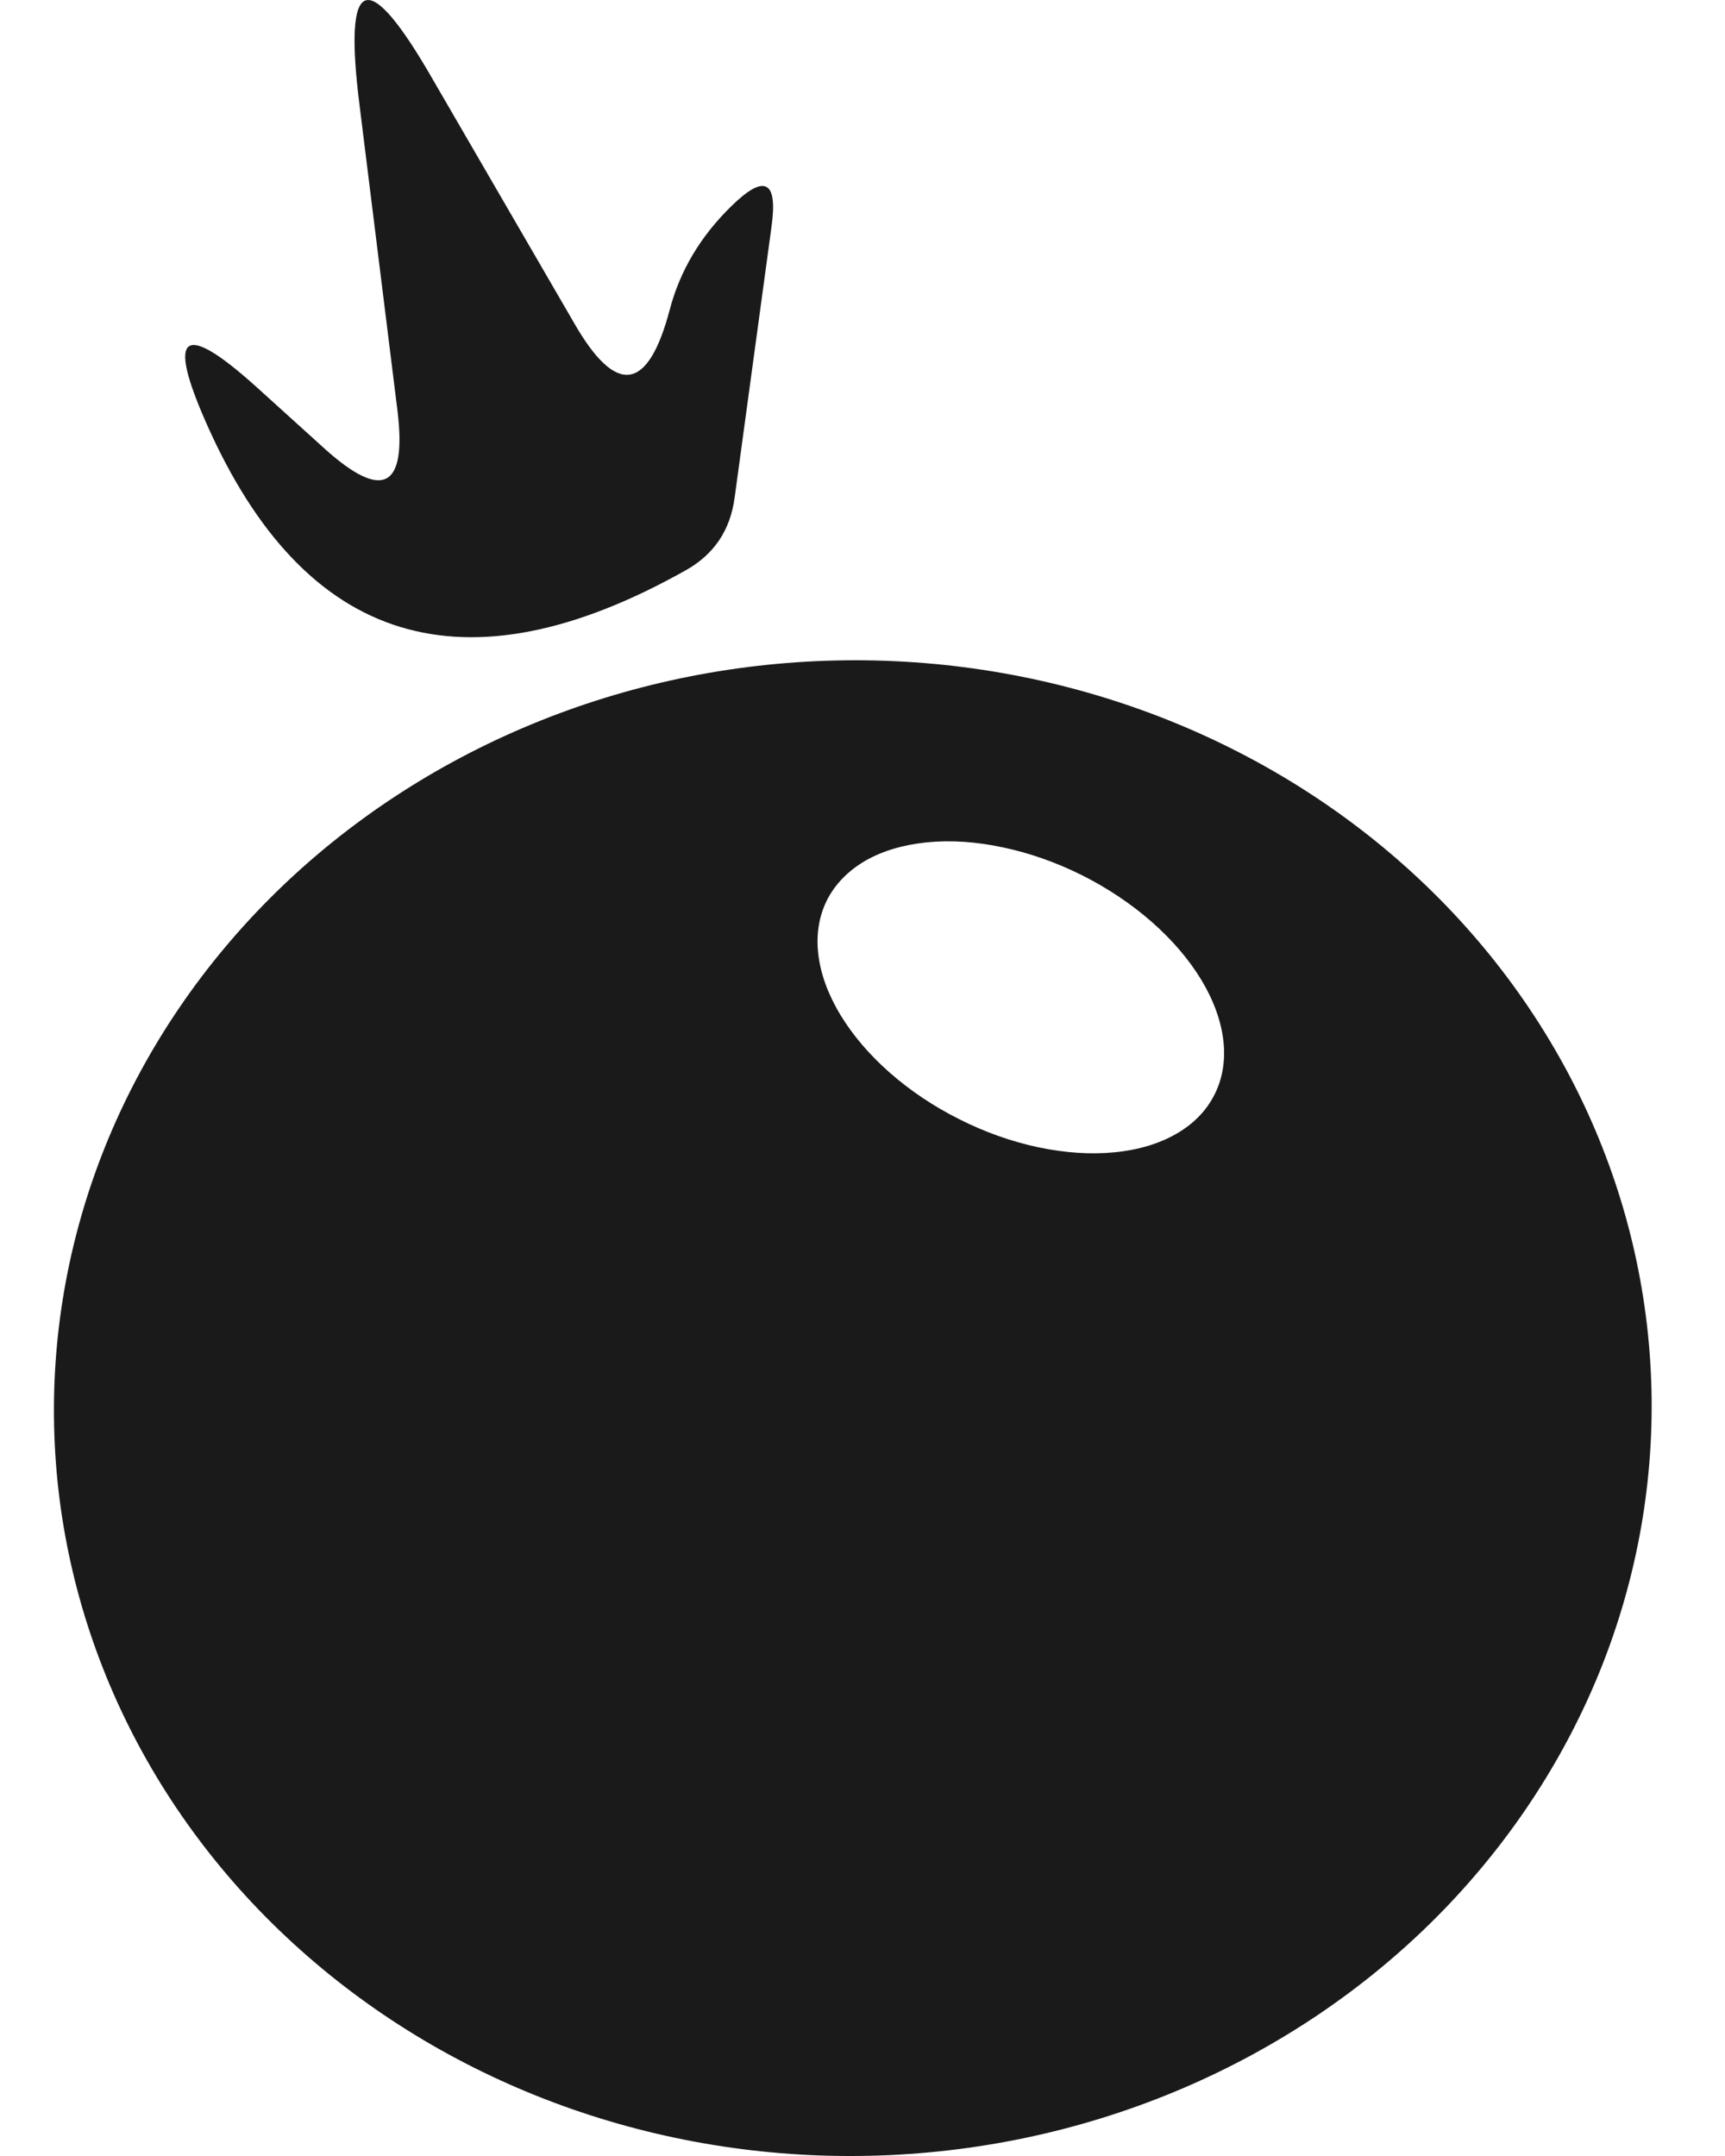 <svg width="16" height="20" viewBox="0 0 16 20" fill="none" xmlns="http://www.w3.org/2000/svg">
<path d="M6.211 2.877C6.305 2.515 6.496 2.193 6.784 1.912C7.092 1.61 7.216 1.674 7.156 2.103L6.814 4.616C6.774 4.918 6.623 5.143 6.361 5.29C4.31 6.443 2.829 5.991 1.917 3.933C1.542 3.088 1.696 2.974 2.38 3.591L3.013 4.164C3.55 4.647 3.774 4.529 3.687 3.812L3.335 0.977C3.181 -0.243 3.409 -0.32 4.019 0.745L5.326 2.998C5.715 3.675 6.01 3.634 6.211 2.877Z" fill="#1A1A1A"/>
<path d="M15.318 12.894C15.339 13.805 15.168 14.711 14.815 15.561C14.461 16.411 13.933 17.188 13.26 17.848C12.586 18.508 11.781 19.037 10.89 19.406C9.999 19.775 9.04 19.976 8.067 19.998C6.102 20.043 4.202 19.355 2.783 18.085C1.364 16.816 0.543 15.07 0.502 13.23C0.481 12.32 0.652 11.413 1.005 10.563C1.359 9.713 1.887 8.937 2.56 8.277C3.234 7.617 4.039 7.088 4.93 6.719C5.82 6.35 6.78 6.149 7.753 6.127C9.717 6.082 11.618 6.77 13.037 8.039C14.456 9.308 15.276 11.055 15.318 12.894ZM11.266 10.152C11.417 9.852 11.372 9.469 11.141 9.087C10.91 8.706 10.512 8.358 10.036 8.119C9.8 8.001 9.551 7.913 9.304 7.861C9.058 7.808 8.818 7.792 8.598 7.814C8.378 7.836 8.183 7.894 8.024 7.986C7.865 8.079 7.745 8.203 7.67 8.351C7.52 8.652 7.565 9.035 7.796 9.416C8.027 9.797 8.424 10.146 8.901 10.384C9.137 10.503 9.386 10.591 9.632 10.643C9.879 10.695 10.119 10.711 10.339 10.689C10.558 10.668 10.753 10.609 10.912 10.517C11.072 10.425 11.192 10.301 11.266 10.152Z" fill="#1A1A1A"/>
</svg>
